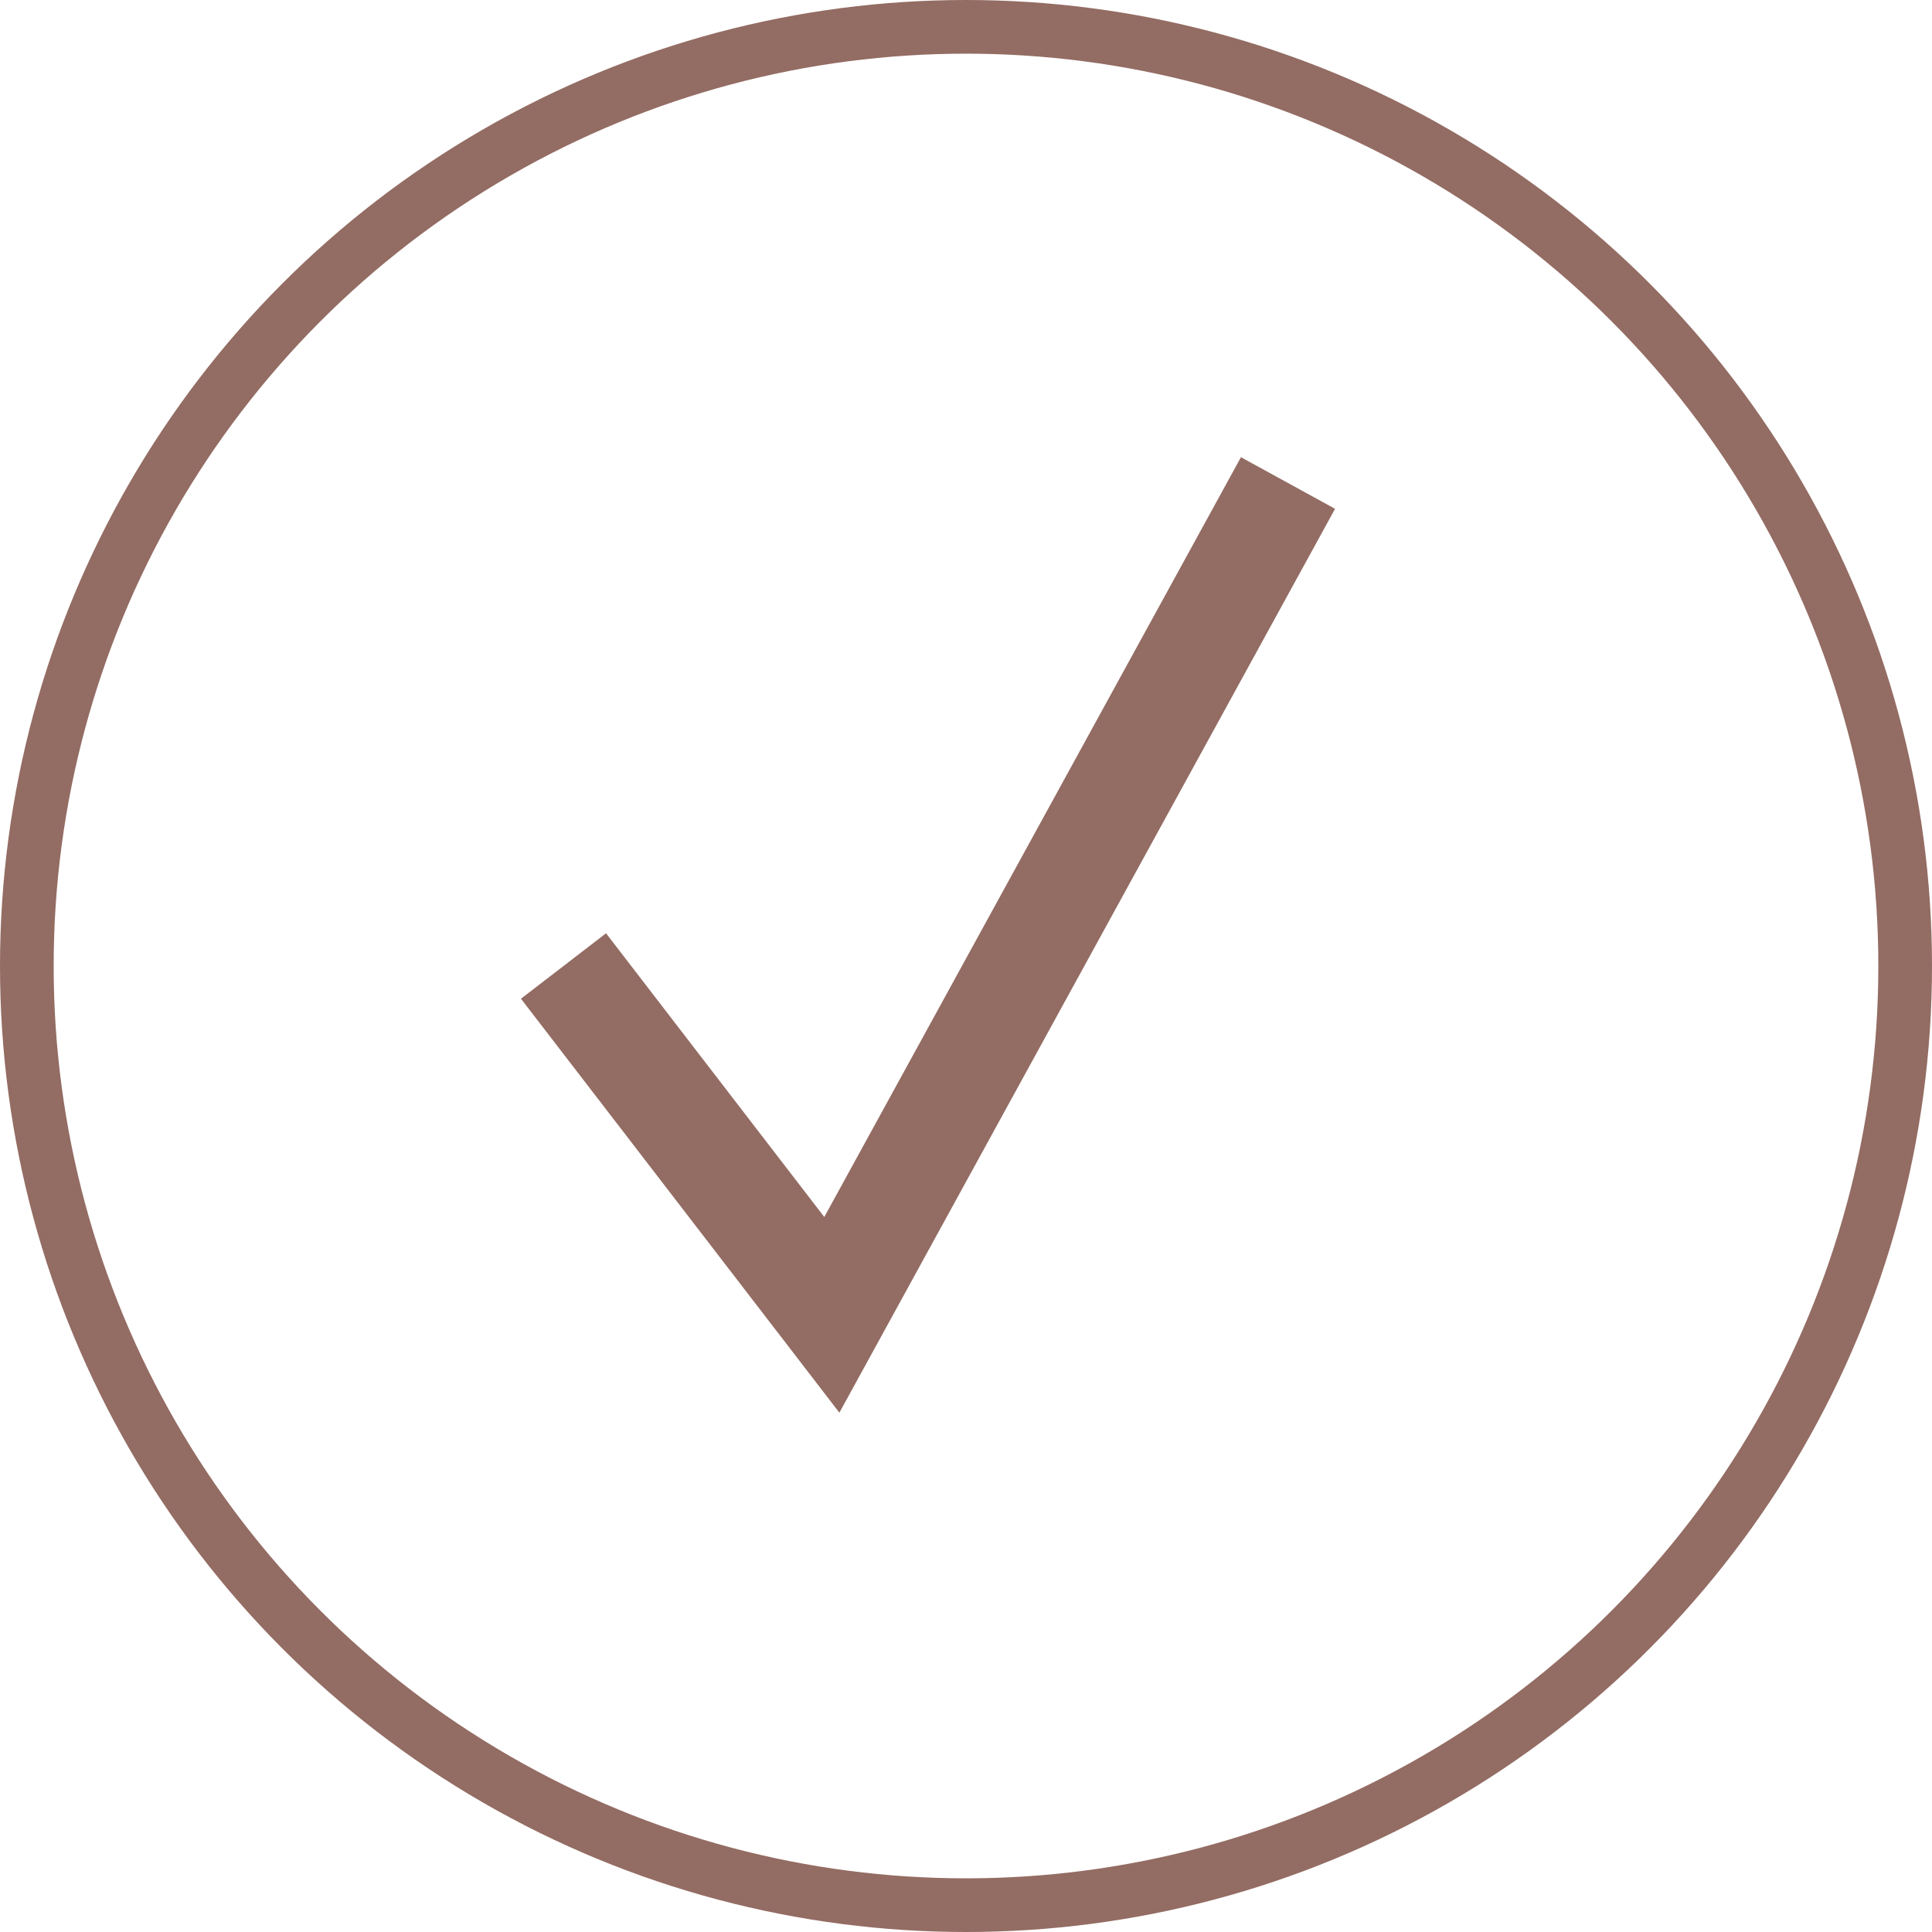<svg width="36" height="36" viewBox="0 0 36 36" fill="none" xmlns="http://www.w3.org/2000/svg">
<circle cx="18" cy="18" r="17.5" stroke="#936C63"/>
<path d="M10.5 18L15.5 24.5L24 9" stroke="#936C63" stroke-width="2"/>
</svg>
